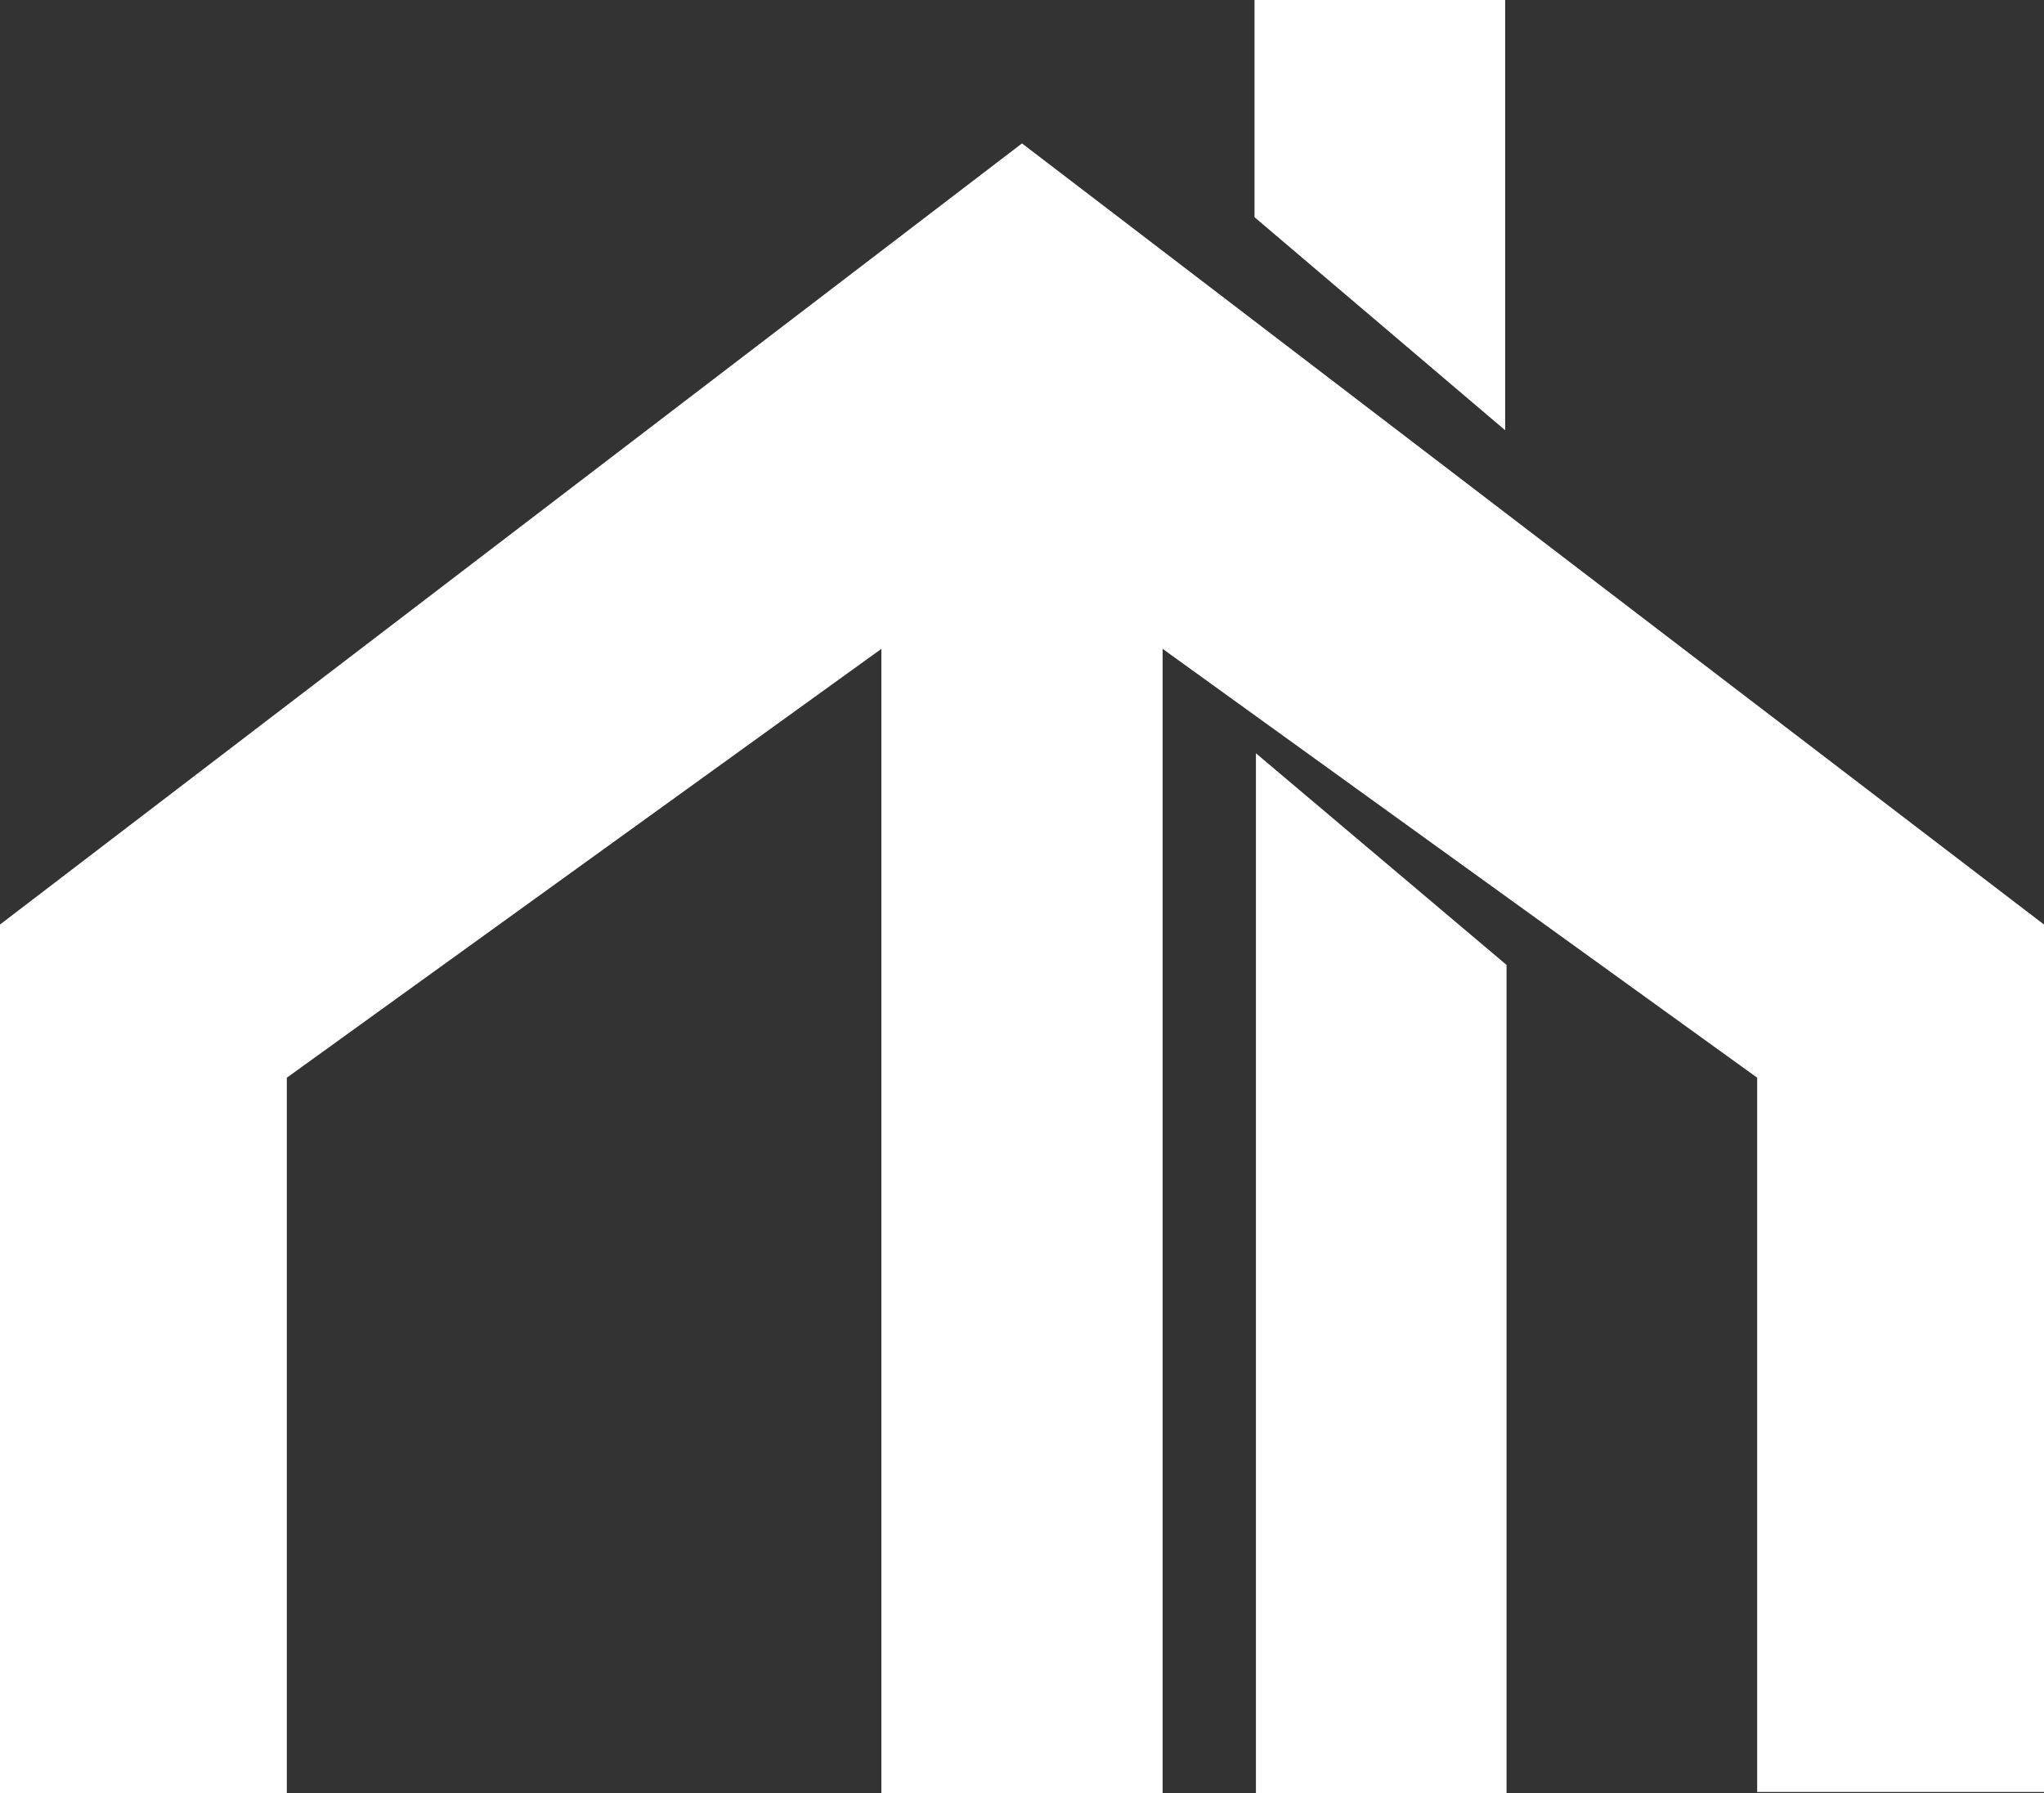 <?xml version="1.0" encoding="UTF-8"?> <svg xmlns="http://www.w3.org/2000/svg" xmlns:xlink="http://www.w3.org/1999/xlink" version="1.1" id="layer" x="0px" y="0px" viewBox="0 0 146.8 128.8" style="enable-background:new 0 0 146.8 128.8;" xml:space="preserve"><rect x="0" y="0" width="146.8" height="128.8" fill="#333333" stroke="none"/> <style type="text/css"> .st0{fill:#FFFFFF;} </style> <path class="st0" d="M90.1,0v15.6l18,15.3V0H90.1z M108.2,128.8V69.3l-18-15.2v74.7L108.2,128.8L108.2,128.8z"></path> <path class="st0" d="M63.3,128.8V46.6L20.6,77.4v51.4H0V66.4l73.4-56.1l73.4,56.1v62.3h-20.6V77.4L83.5,46.6v82.2L63.3,128.8 L63.3,128.8z"></path> </svg> 